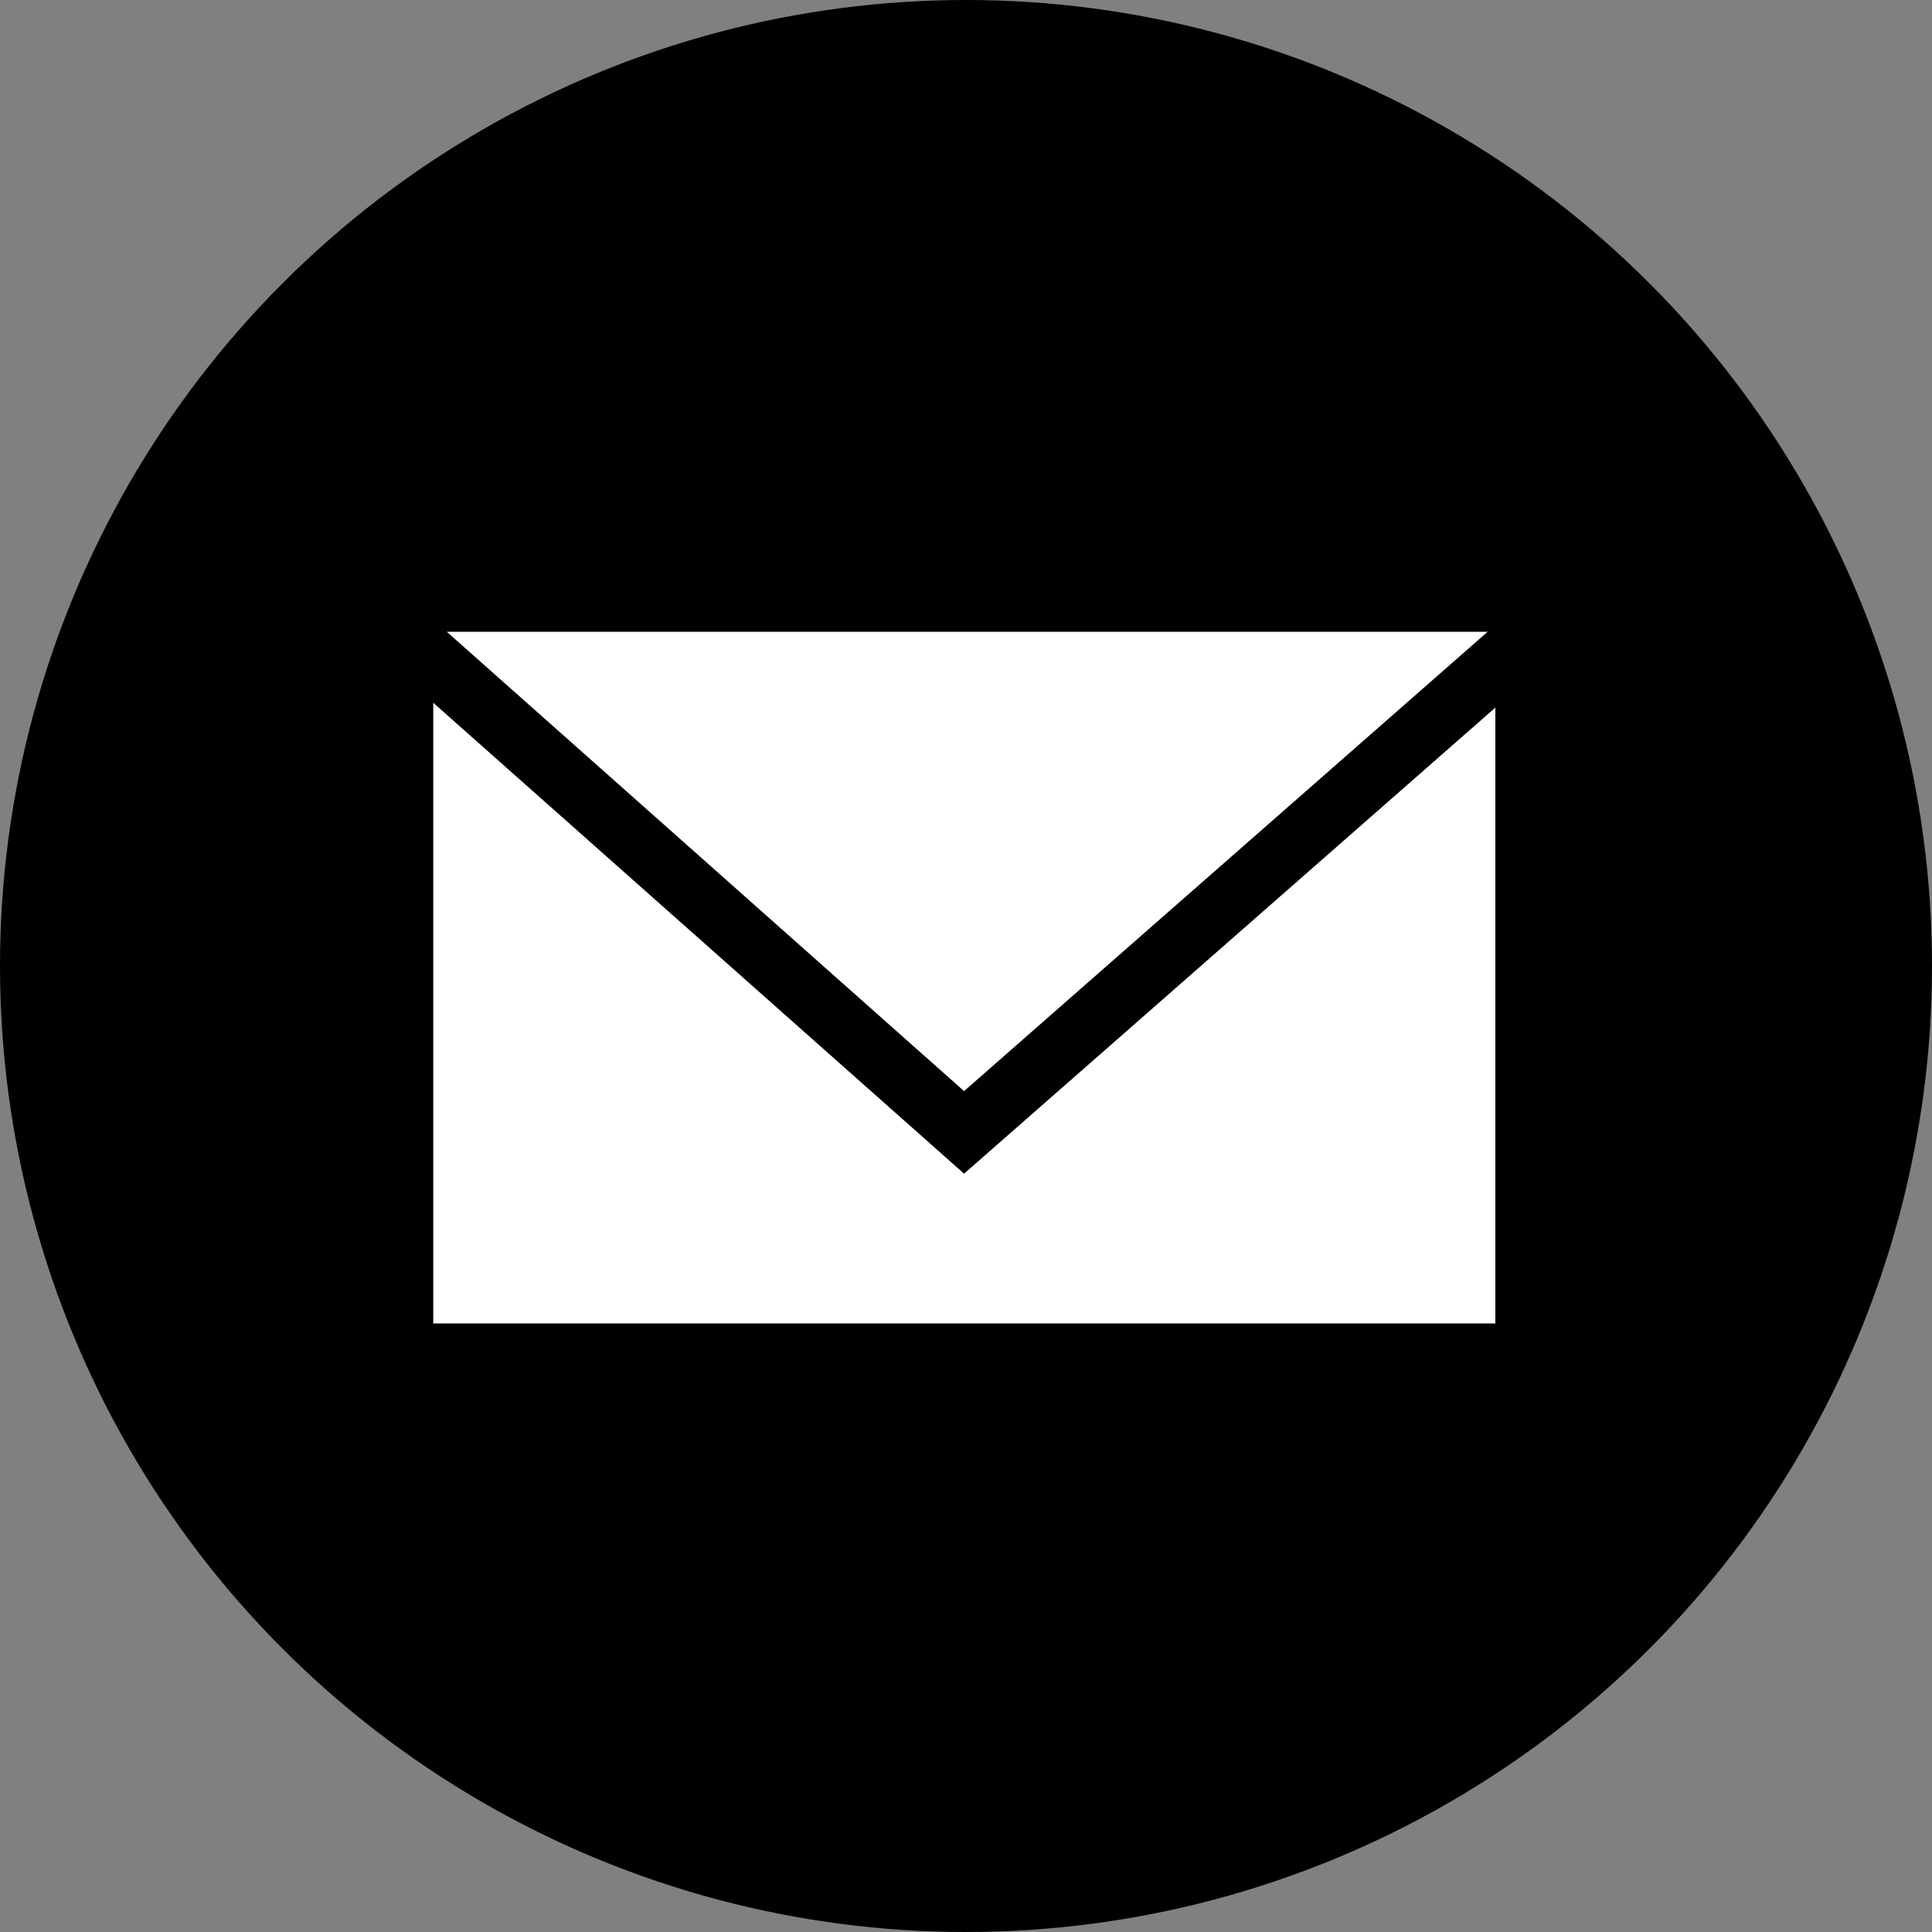 <svg xmlns="http://www.w3.org/2000/svg" width="40" height="40"><rect width="100%" height="100%" fill="#808080" stroke="none"/><circle cx="20" cy="20" r="20"/><path d="M30.8 13.08H9.25l10.71 9.51zM19.96 24.3L8.97 14.55V27.4h21.99V14.65z" fill="#fff" fill-rule="evenodd"/></svg>